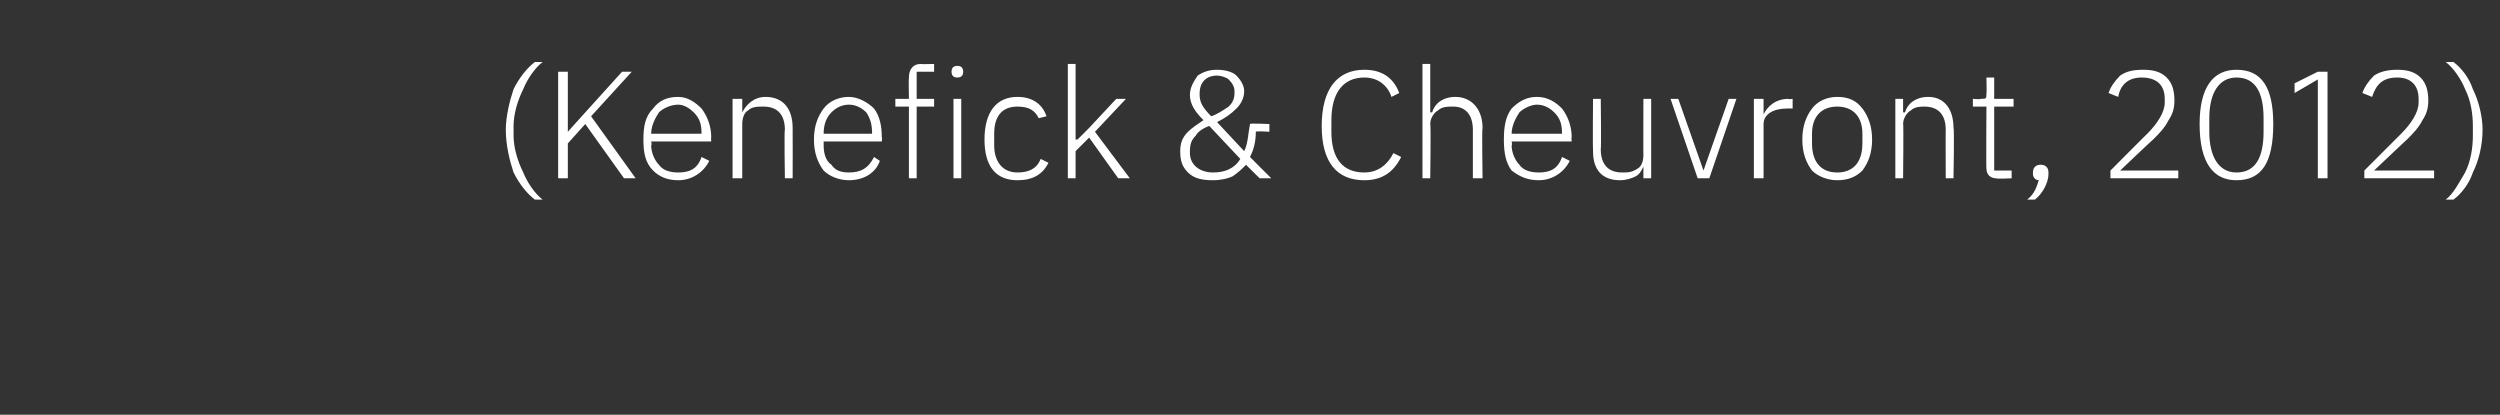 <?xml version="1.0" standalone="no"?><!DOCTYPE svg PUBLIC "-//W3C//DTD SVG 1.1//EN" "http://www.w3.org/Graphics/SVG/1.1/DTD/svg11.dtd"><svg xmlns="http://www.w3.org/2000/svg" version="1.1" width="129px" height="21.4px" viewBox="0 -3 129 21.4" style="top:-3px"><rect x="0" y="-3" width="129" height="21.4" fill="#333333" stroke="none"/>  <desc>(Kenefick &amp; Cheuvront, 2012)</desc>  <defs/>  <g id="Polygon194964">    <path d="M 26.5 5.9 C 26.8 6.5 27.2 7 27.6 7.3 C 27.6 7.3 28 7.3 28 7.3 C 27.6 7 27.2 6.4 27 5.9 C 26.7 5.3 26.5 4.6 26.5 4 C 26.5 4 26.5 3.5 26.5 3.5 C 26.5 2.9 26.7 2.2 27 1.6 C 27.2 1.1 27.6 0.5 28 0.2 C 28 0.2 27.6 0.2 27.6 0.2 C 27.2 0.5 26.8 1 26.5 1.6 C 26.3 2.2 26.1 3 26.1 3.7 C 26.1 4.5 26.3 5.3 26.5 5.9 Z M 32.2 6.2 L 32.8 6.2 L 30.5 3 L 32.6 0.7 L 32.1 0.7 L 30.2 2.8 L 29.3 3.8 L 29.3 3.8 L 29.3 0.7 L 28.8 0.7 L 28.8 6.2 L 29.3 6.2 L 29.3 4.4 L 30.2 3.4 L 32.2 6.2 Z M 36.6 5.3 C 36.6 5.3 36.2 5.1 36.2 5.1 C 36 5.7 35.6 5.9 35 5.9 C 34.6 5.9 34.2 5.8 34 5.5 C 33.8 5.3 33.6 4.9 33.6 4.5 C 33.65 4.48 33.6 4.3 33.6 4.3 L 36.7 4.3 C 36.7 4.3 36.68 4.06 36.7 4.1 C 36.7 3.5 36.5 3 36.2 2.6 C 35.9 2.3 35.5 2 35 2 C 34.4 2 34 2.2 33.7 2.6 C 33.3 3 33.2 3.5 33.2 4.2 C 33.2 4.9 33.3 5.4 33.7 5.8 C 34 6.1 34.4 6.3 35 6.3 C 35.7 6.3 36.3 5.9 36.6 5.3 Z M 35.8 2.8 C 36.1 3.1 36.2 3.4 36.2 3.9 C 36.19 3.86 36.2 3.9 36.2 3.9 L 33.6 3.9 C 33.6 3.9 33.65 3.89 33.6 3.9 C 33.6 3.5 33.8 3.1 34 2.8 C 34.2 2.6 34.6 2.4 35 2.4 C 35.3 2.4 35.6 2.6 35.8 2.8 Z M 38.3 6.2 C 38.3 6.2 38.3 3.36 38.3 3.4 C 38.3 3.1 38.4 2.8 38.6 2.7 C 38.8 2.5 39.1 2.5 39.4 2.5 C 40.1 2.5 40.5 2.9 40.5 3.7 C 40.46 3.69 40.5 6.2 40.5 6.2 L 40.9 6.2 C 40.9 6.2 40.91 3.61 40.9 3.6 C 40.9 2.6 40.4 2 39.5 2 C 38.9 2 38.5 2.4 38.3 2.8 C 38.32 2.79 38.3 2.8 38.3 2.8 L 38.3 2.1 L 37.8 2.1 L 37.8 6.2 L 38.3 6.2 Z M 45.4 5.3 C 45.4 5.3 45.1 5.1 45.1 5.1 C 44.8 5.7 44.4 5.9 43.8 5.9 C 43.4 5.9 43.1 5.8 42.9 5.5 C 42.6 5.3 42.5 4.9 42.5 4.5 C 42.5 4.48 42.5 4.3 42.5 4.3 L 45.5 4.3 C 45.5 4.3 45.53 4.06 45.5 4.1 C 45.5 3.5 45.4 3 45.1 2.6 C 44.8 2.3 44.3 2 43.8 2 C 43.3 2 42.8 2.2 42.5 2.6 C 42.2 3 42 3.5 42 4.2 C 42 4.9 42.2 5.4 42.5 5.8 C 42.8 6.1 43.3 6.3 43.8 6.3 C 44.6 6.3 45.2 5.9 45.4 5.3 Z M 44.7 2.8 C 44.9 3.1 45 3.4 45 3.9 C 45.03 3.86 45 3.9 45 3.9 L 42.5 3.9 C 42.5 3.9 42.5 3.89 42.5 3.9 C 42.5 3.5 42.6 3.1 42.9 2.8 C 43.1 2.6 43.4 2.4 43.8 2.4 C 44.2 2.4 44.5 2.6 44.7 2.8 Z M 46.9 6.2 L 47.3 6.2 L 47.3 2.5 L 48.2 2.5 L 48.2 2.1 L 47.3 2.1 L 47.3 0.7 L 48.2 0.7 L 48.2 0.3 C 48.2 0.3 47.52 0.32 47.5 0.3 C 47.1 0.3 46.9 0.6 46.9 1 C 46.88 1 46.9 2.1 46.9 2.1 L 46.2 2.1 L 46.2 2.5 L 46.9 2.5 L 46.9 6.2 Z M 49.7 0.7 C 49.7 0.7 49.7 0.7 49.7 0.7 C 49.7 0.5 49.6 0.4 49.4 0.4 C 49.2 0.4 49.1 0.5 49.1 0.7 C 49.1 0.7 49.1 0.7 49.1 0.7 C 49.1 0.9 49.2 1 49.4 1 C 49.6 1 49.7 0.9 49.7 0.7 Z M 49.2 6.2 L 49.6 6.2 L 49.6 2.1 L 49.2 2.1 L 49.2 6.2 Z M 54.1 5.4 C 54.1 5.4 53.7 5.2 53.7 5.2 C 53.5 5.7 53.1 5.9 52.5 5.9 C 51.7 5.9 51.3 5.3 51.3 4.5 C 51.3 4.5 51.3 3.9 51.3 3.9 C 51.3 3 51.7 2.5 52.5 2.5 C 53.1 2.5 53.4 2.7 53.6 3.1 C 53.6 3.1 54 3 54 3 C 53.8 2.4 53.3 2 52.5 2 C 51.4 2 50.8 2.8 50.8 4.2 C 50.8 5.6 51.4 6.3 52.5 6.3 C 53.3 6.3 53.8 6 54.1 5.4 Z M 55.1 6.2 L 55.5 6.2 L 55.5 4.8 L 56.2 4.1 L 57.7 6.2 L 58.3 6.2 L 56.5 3.8 L 58.1 2.1 L 57.6 2.1 L 56.2 3.6 L 55.6 4.2 L 55.5 4.2 L 55.5 0.3 L 55.1 0.3 L 55.1 6.2 Z M 65 6.2 L 65.6 6.2 C 65.6 6.2 64.5 5.11 64.5 5.1 C 64.7 4.7 64.8 4.3 64.8 3.8 C 64.85 3.75 65.5 3.8 65.5 3.8 L 65.5 3.4 C 65.5 3.4 64.47 3.35 64.5 3.4 C 64.4 3.9 64.4 4.4 64.2 4.8 C 64.2 4.8 62.8 3.3 62.8 3.3 C 63.2 3.1 63.5 2.9 63.8 2.6 C 64 2.4 64.2 2.1 64.2 1.7 C 64.2 1.4 64 1.1 63.8 0.9 C 63.6 0.7 63.2 0.6 62.8 0.6 C 62.4 0.6 62.1 0.7 61.8 0.9 C 61.6 1.2 61.4 1.5 61.4 1.9 C 61.4 2.4 61.7 2.8 62.1 3.2 C 61.8 3.4 61.5 3.6 61.3 3.8 C 61 4.1 60.9 4.4 60.9 4.8 C 60.9 5.3 61 5.6 61.3 5.9 C 61.6 6.2 62 6.3 62.6 6.3 C 63 6.3 63.4 6.2 63.6 6.1 C 63.9 5.9 64.1 5.7 64.3 5.5 C 64.26 5.48 65 6.2 65 6.2 Z M 63.4 1.1 C 63.6 1.3 63.7 1.5 63.7 1.7 C 63.7 1.7 63.7 1.8 63.7 1.8 C 63.7 2.1 63.6 2.3 63.4 2.5 C 63.1 2.7 62.8 2.9 62.5 3 C 62.1 2.6 61.9 2.3 61.9 1.9 C 61.9 1.9 61.9 1.8 61.9 1.8 C 61.9 1.3 62.2 0.9 62.8 0.9 C 63 0.9 63.3 1 63.4 1.1 Z M 61.4 4.8 C 61.4 4.4 61.5 4.2 61.7 4 C 61.8 3.8 62.1 3.6 62.4 3.5 C 62.4 3.5 64 5.2 64 5.2 C 63.7 5.7 63.2 5.9 62.6 5.9 C 61.9 5.9 61.4 5.5 61.4 4.9 C 61.4 4.9 61.4 4.8 61.4 4.8 Z M 72.3 5.1 C 72.3 5.1 71.9 4.9 71.9 4.9 C 71.6 5.5 71.1 5.9 70.4 5.9 C 69.3 5.9 68.7 5.2 68.7 3.8 C 68.7 3.8 68.7 3.2 68.7 3.2 C 68.7 1.8 69.3 1 70.4 1 C 71.1 1 71.6 1.4 71.8 2 C 71.8 2 72.2 1.8 72.2 1.8 C 71.9 1 71.3 0.6 70.4 0.6 C 69 0.6 68.2 1.6 68.2 3.5 C 68.2 5.4 69 6.3 70.4 6.3 C 71.3 6.3 71.9 5.9 72.3 5.1 Z M 73.4 6.2 L 73.8 6.2 C 73.8 6.2 73.84 3.36 73.8 3.4 C 73.8 3.1 74 2.8 74.2 2.7 C 74.4 2.5 74.7 2.5 75 2.5 C 75.6 2.5 76 2.9 76 3.7 C 76 3.69 76 6.2 76 6.2 L 76.5 6.2 C 76.5 6.2 76.46 3.61 76.5 3.6 C 76.5 2.6 75.9 2 75.1 2 C 74.4 2 74 2.4 73.9 2.8 C 73.86 2.79 73.8 2.8 73.8 2.8 L 73.8 0.3 L 73.4 0.3 L 73.4 6.2 Z M 81 5.3 C 81 5.3 80.6 5.1 80.6 5.1 C 80.4 5.7 80 5.9 79.4 5.9 C 79 5.9 78.6 5.8 78.4 5.5 C 78.2 5.3 78 4.9 78 4.5 C 78.04 4.48 78 4.3 78 4.3 L 81.1 4.3 C 81.1 4.3 81.07 4.06 81.1 4.1 C 81.1 3.5 80.9 3 80.6 2.6 C 80.3 2.3 79.9 2 79.3 2 C 78.8 2 78.4 2.2 78 2.6 C 77.7 3 77.6 3.5 77.6 4.2 C 77.6 4.9 77.7 5.4 78 5.8 C 78.4 6.1 78.8 6.3 79.4 6.3 C 80.1 6.3 80.7 5.9 81 5.3 Z M 80.2 2.8 C 80.5 3.1 80.6 3.4 80.6 3.9 C 80.58 3.86 80.6 3.9 80.6 3.9 L 78 3.9 C 78 3.9 78.04 3.89 78 3.9 C 78 3.5 78.2 3.1 78.4 2.8 C 78.6 2.6 79 2.4 79.3 2.4 C 79.7 2.4 80 2.6 80.2 2.8 Z M 84.8 6.2 L 85.2 6.2 L 85.2 2.1 L 84.8 2.1 C 84.8 2.1 84.79 5.02 84.8 5 C 84.8 5.3 84.7 5.6 84.5 5.7 C 84.2 5.9 84 5.9 83.7 5.9 C 83 5.9 82.6 5.5 82.6 4.7 C 82.63 4.69 82.6 2.1 82.6 2.1 L 82.2 2.1 C 82.2 2.1 82.18 4.78 82.2 4.8 C 82.2 5.8 82.7 6.3 83.6 6.3 C 83.9 6.3 84.2 6.2 84.4 6.1 C 84.6 6 84.7 5.8 84.8 5.6 C 84.76 5.59 84.8 5.6 84.8 5.6 L 84.8 6.2 Z M 87.6 6.2 L 88.2 6.2 L 89.6 2.1 L 89.2 2.1 L 87.9 5.8 L 87.9 5.8 L 86.6 2.1 L 86.2 2.1 L 87.6 6.2 Z M 91 6.2 C 91 6.2 91 3.44 91 3.4 C 91 2.9 91.5 2.6 92.2 2.6 C 92.17 2.59 92.5 2.6 92.5 2.6 L 92.5 2.1 C 92.5 2.1 92.26 2.14 92.3 2.1 C 91.6 2.1 91.2 2.5 91 2.9 C 91.03 2.88 91 2.9 91 2.9 L 91 2.1 L 90.5 2.1 L 90.5 6.2 L 91 6.2 Z M 96.1 5.8 C 96.4 5.4 96.6 4.9 96.6 4.2 C 96.6 3.5 96.4 3 96.1 2.6 C 95.8 2.2 95.4 2 94.8 2 C 94.3 2 93.8 2.2 93.5 2.6 C 93.2 3 93 3.5 93 4.2 C 93 4.9 93.2 5.4 93.5 5.8 C 93.8 6.1 94.3 6.3 94.8 6.3 C 95.4 6.3 95.8 6.1 96.1 5.8 Z M 93.5 4.4 C 93.5 4.4 93.5 3.9 93.5 3.9 C 93.5 3 94 2.5 94.8 2.5 C 95.6 2.5 96.1 3 96.1 3.9 C 96.1 3.9 96.1 4.4 96.1 4.4 C 96.1 5.4 95.6 5.9 94.8 5.9 C 94 5.9 93.5 5.4 93.5 4.4 Z M 98.2 6.2 C 98.2 6.2 98.23 3.36 98.2 3.4 C 98.2 3.1 98.4 2.8 98.6 2.7 C 98.8 2.5 99.1 2.5 99.3 2.5 C 100 2.5 100.4 2.9 100.4 3.7 C 100.39 3.69 100.4 6.2 100.4 6.2 L 100.8 6.2 C 100.8 6.2 100.85 3.61 100.8 3.6 C 100.8 2.6 100.3 2 99.5 2 C 98.8 2 98.4 2.4 98.3 2.8 C 98.26 2.79 98.2 2.8 98.2 2.8 L 98.2 2.1 L 97.8 2.1 L 97.8 6.2 L 98.2 6.2 Z M 103.8 6.2 L 103.8 5.8 L 102.9 5.8 L 102.9 2.5 L 103.9 2.5 L 103.9 2.1 L 102.9 2.1 L 102.9 1 L 102.5 1 C 102.5 1 102.52 1.83 102.5 1.8 C 102.5 2.1 102.5 2.1 102.2 2.1 C 102.23 2.14 101.8 2.1 101.8 2.1 L 101.8 2.5 L 102.5 2.5 C 102.5 2.5 102.48 5.74 102.5 5.7 C 102.5 6 102.7 6.2 103 6.2 C 102.98 6.24 103.8 6.2 103.8 6.2 Z M 104.9 5.9 C 104.9 5.9 104.9 6 104.9 6 C 104.9 6.1 105 6.3 105.2 6.3 C 105.1 6.6 105 7 104.6 7.3 C 104.6 7.3 105 7.3 105 7.3 C 105.4 7 105.7 6.4 105.7 6 C 105.7 6 105.7 5.9 105.7 5.9 C 105.7 5.7 105.6 5.5 105.3 5.5 C 105 5.5 104.9 5.7 104.9 5.9 Z M 112.4 5.8 L 109.4 5.8 C 109.4 5.8 111.1 4.18 111.1 4.2 C 111.4 3.9 111.7 3.6 111.9 3.2 C 112.1 2.9 112.2 2.6 112.2 2.2 C 112.2 1.7 112.1 1.3 111.8 1 C 111.5 0.7 111.1 0.6 110.6 0.6 C 110 0.6 109.7 0.7 109.4 0.9 C 109.1 1.2 108.9 1.5 108.8 1.8 C 108.8 1.8 109.3 2 109.3 2 C 109.4 1.4 109.8 1 110.5 1 C 111.3 1 111.7 1.4 111.7 2.1 C 111.7 2.1 111.7 2.3 111.7 2.3 C 111.7 2.8 111.3 3.4 110.8 3.9 C 110.81 3.88 108.9 5.8 108.9 5.8 L 108.9 6.2 L 112.4 6.2 L 112.4 5.8 Z M 117.3 3.4 C 117.3 1.5 116.7 0.6 115.4 0.6 C 114.2 0.6 113.5 1.5 113.5 3.4 C 113.5 5.4 114.2 6.3 115.4 6.3 C 116.7 6.3 117.3 5.4 117.3 3.4 Z M 114 3.8 C 114 3.8 114 3.1 114 3.1 C 114 1.8 114.5 1 115.4 1 C 116.4 1 116.8 1.8 116.8 3.1 C 116.8 3.1 116.8 3.8 116.8 3.8 C 116.8 5.1 116.4 5.9 115.4 5.9 C 114.5 5.9 114 5.1 114 3.8 Z M 119.6 0.7 L 120.1 0.7 L 120.1 6.2 L 119.6 6.2 L 119.6 1.1 L 118.4 1.8 L 118.4 1.3 L 119.6 0.7 Z M 125.6 5.8 L 122.5 5.8 C 122.5 5.8 124.21 4.18 124.2 4.2 C 124.5 3.9 124.8 3.6 125 3.2 C 125.2 2.9 125.3 2.6 125.3 2.2 C 125.3 1.7 125.2 1.3 124.9 1 C 124.6 0.7 124.2 0.6 123.7 0.6 C 123.2 0.6 122.8 0.7 122.5 0.9 C 122.2 1.2 122 1.5 121.9 1.8 C 121.9 1.8 122.4 2 122.4 2 C 122.6 1.4 122.9 1 123.7 1 C 124.4 1 124.8 1.4 124.8 2.1 C 124.8 2.1 124.8 2.3 124.8 2.3 C 124.8 2.8 124.4 3.4 123.9 3.9 C 123.92 3.88 122 5.8 122 5.8 L 122 6.2 L 125.6 6.2 L 125.6 5.8 Z M 127.6 1.6 C 127.4 1 127 0.5 126.6 0.2 C 126.6 0.2 126.2 0.2 126.2 0.2 C 126.6 0.5 127 1.1 127.2 1.6 C 127.5 2.2 127.6 2.9 127.6 3.5 C 127.6 3.5 127.6 4 127.6 4 C 127.6 4.6 127.5 5.3 127.2 5.9 C 126.9 6.4 126.6 7 126.2 7.3 C 126.2 7.3 126.6 7.3 126.6 7.3 C 127 7 127.4 6.5 127.6 5.9 C 127.9 5.3 128.1 4.5 128.1 3.7 C 128.1 3 127.9 2.2 127.6 1.6 Z " stroke="none" fill="#fff"/>  </g></svg>